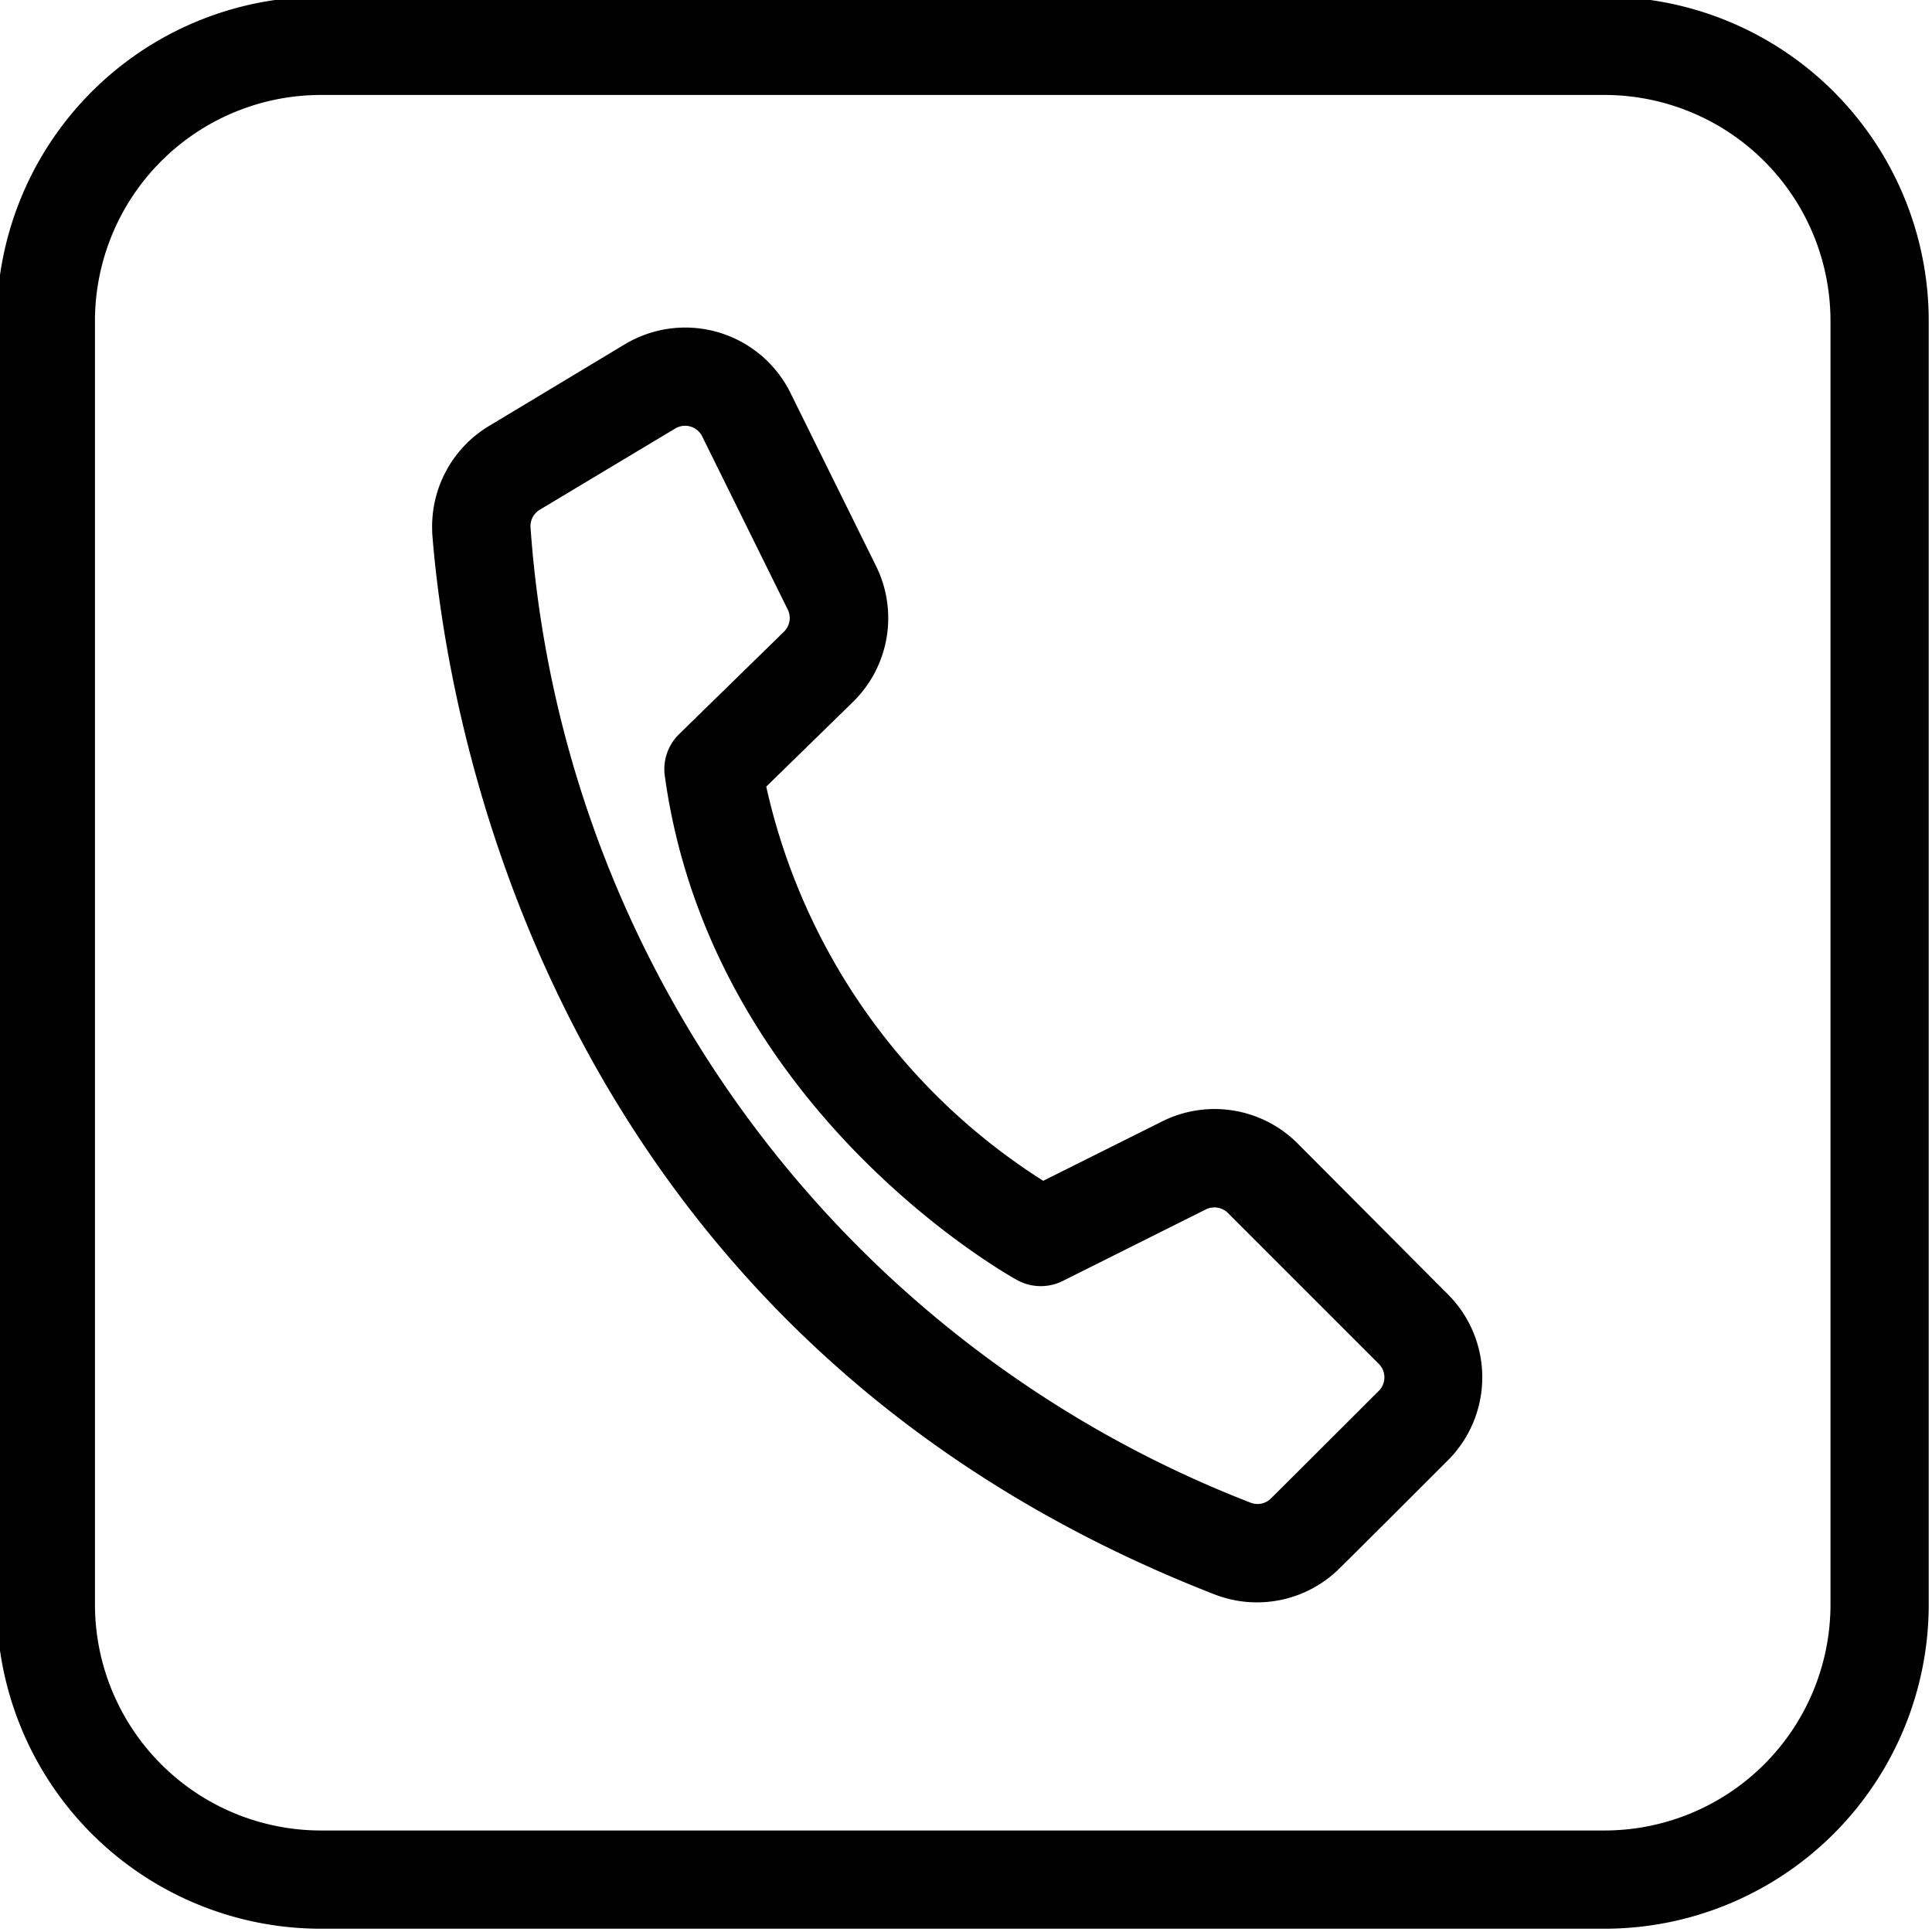 <?xml version="1.0" encoding="UTF-8"?><svg xmlns="http://www.w3.org/2000/svg" xmlns:xlink="http://www.w3.org/1999/xlink" height="29.5" preserveAspectRatio="xMidYMid meet" version="1.0" viewBox="1.3 1.3 29.5 29.5" width="29.5" zoomAndPan="magnify"><g fill-rule="evenodd" id="change1_1"><path d="M25.8,1.25H6.2A4.952,4.952,0,0,0,1.25,6.2V25.8A4.952,4.952,0,0,0,6.2,30.75H25.8a4.952,4.952,0,0,0,4.95-4.95V6.2A4.952,4.952,0,0,0,25.8,1.25ZM29.25,25.8a3.452,3.452,0,0,1-3.45,3.45H6.2A3.452,3.452,0,0,1,2.75,25.8V6.2A3.452,3.452,0,0,1,6.2,2.75H25.8A3.452,3.452,0,0,1,29.25,6.2Z" fill="inherit"/><path d="M21.113,18.759a1.791,1.791,0,0,0-2.068-.336l-1.816.907A9.591,9.591,0,0,1,13,13.311l1.322-1.291a1.791,1.791,0,0,0,.355-2.076L13.37,7.3a1.792,1.792,0,0,0-2.529-.743L8.774,7.8A1.792,1.792,0,0,0,7.9,9.423l0,.022c.2,2.586,1.634,12.185,11.945,16.2h0a1.788,1.788,0,0,0,1.911-.4c.449-.444,1.131-1.126,1.652-1.647a1.792,1.792,0,0,0,0-2.535Zm1.242,3.776c-.519.519-1.2,1.2-1.649,1.645l0,0a.289.289,0,0,1-.309.065A17.28,17.28,0,0,1,9.4,9.345a.292.292,0,0,1,.141-.261l2.069-1.241a.291.291,0,0,1,.412.121l1.306,2.643a.292.292,0,0,1-.058.339l-1.6,1.563a.747.747,0,0,0-.219.639c.714,5.167,5.384,7.7,5.384,7.7a.752.752,0,0,0,.693.011l2.184-1.092a.293.293,0,0,1,.338.055l2.3,2.3A.292.292,0,0,1,22.355,22.536Z" fill="inherit"/></g></svg>